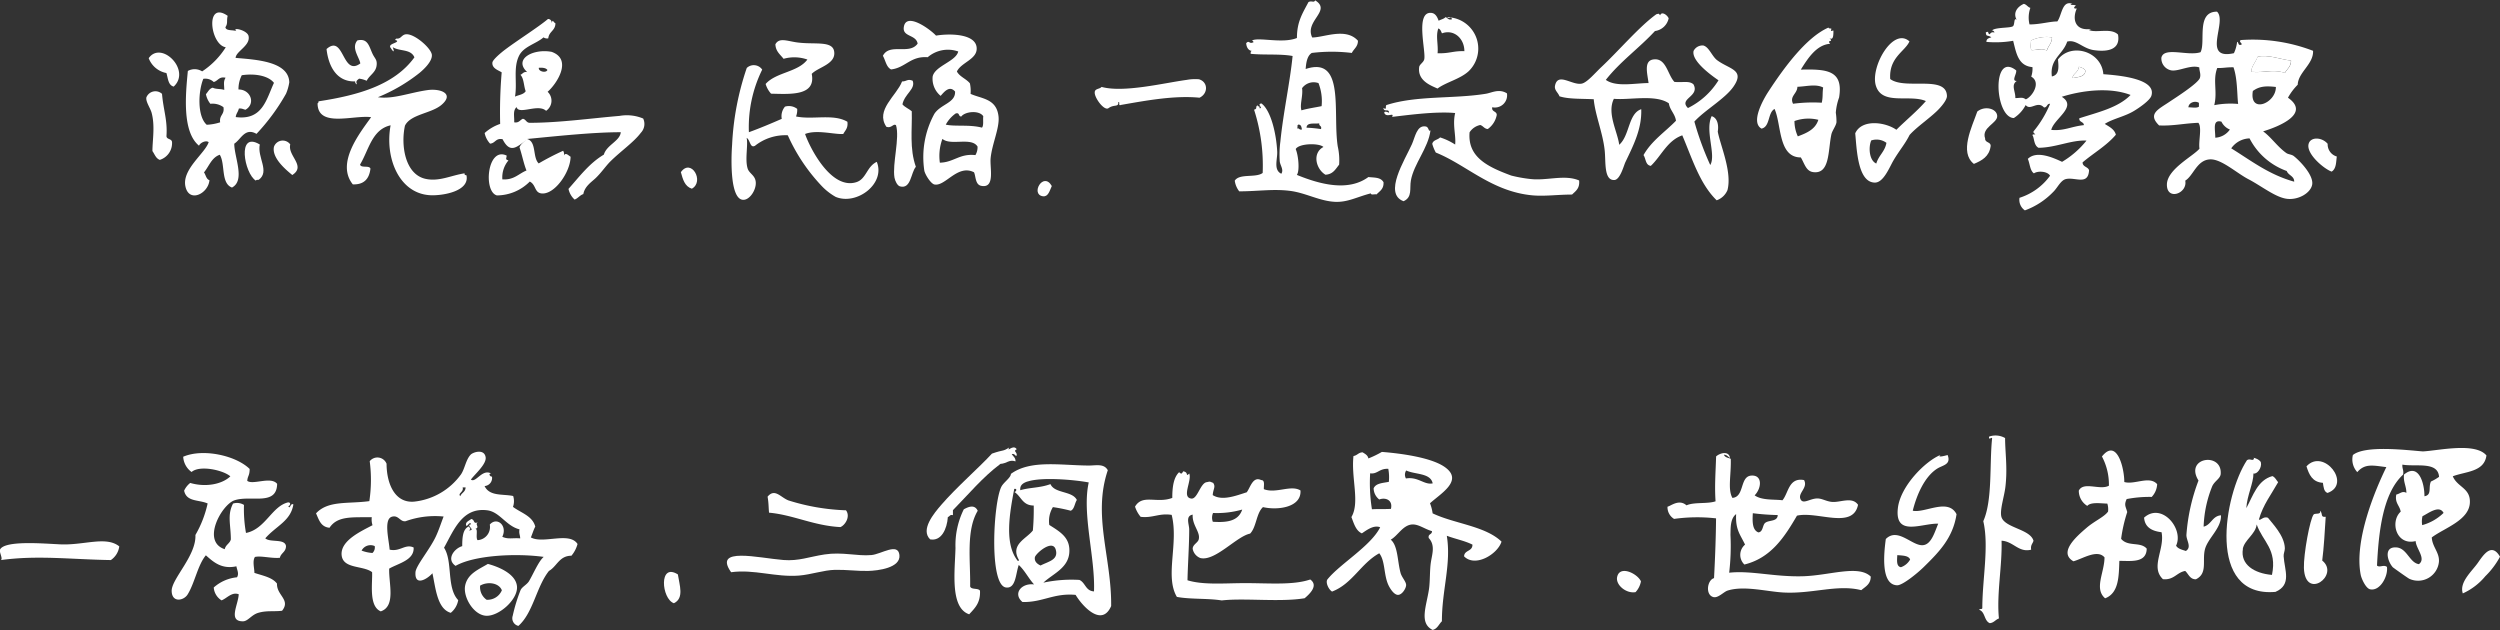 <svg id="Layer_1" data-name="Layer 1" xmlns="http://www.w3.org/2000/svg" viewBox="0 0 409.37 103.17"><rect x="0" y="0" width="409.37" height="103.17" fill="#333333" stroke="none"/><defs><style>.cls-1{fill:#fff;fill-rule:evenodd;}</style></defs><title>maowu_quote</title><path class="cls-1" d="M336,6.12c0,1-.63,1.37-.84,2.16-.89-.42-1.35-.1-2.5-.07-.27-.31-.09-1-.11-1.57A5.85,5.85,0,0,1,336,6.12Z"/><path class="cls-1" d="M375.14,9.93c0,1-.65,1.35-1,2-2.13-.64-3,0-5.47-.16-.13-.78.72-1.62,1-2.47C371.31,8.88,373.28,9.69,375.14,9.93Z"/><path class="cls-1" d="M340.41,10.93c.45.13.89.27,1.08.66-.11,1-1.16,1-2.07,1.19C339.24,12.21,340.39,11.81,340.41,10.93Z"/><path class="cls-1" d="M132.92,12.1c.71,3.61-3.42,3.32-6.66,3.24a4.07,4.07,0,0,1-.89-1.59c1.71-1.94,5.29-1.91,6.84-4a6.48,6.48,0,0,0-3.9-.12c-.54-.7-1.3-1.21-1.34-2.38C127.65,6,129.12,6.85,131,7c2.61.27,5.33-.3,5.59,1.42C136.93,10.52,133.93,11,132.92,12.1Z"/><path class="cls-1" d="M58.52,6.62c1.67-.4,1.89.88,2.44,2.1.39.87.8,1,.72,1.9-.1,1.25-1.13,1.62-1.64,2.61a4.08,4.08,0,0,0-1.24-.35c-.34.28-.59.4-.34.93a.43.43,0,0,1-.3-.48c-3,.1-4.37-2.43-4.69-5.3C56.37,5.48,56,12.61,59,10.39,58.87,9.42,57.46,7.85,58.52,6.62Z"/><path class="cls-1" d="M325.06,22.67c-.05.76,1,.52.9,1.28-.23,1.69-1.43,2.34-2.74,2.89-2.43-1.91-.31-6.06.56-8.58,1.23-1,3.19-.49,3.26.72S324.41,20.86,325.06,22.67Z"/><path class="cls-1" d="M28.44,14.18c-.92-.24-.92-1.36-1.19-2.22a3.87,3.87,0,0,1-2.9-2.43C26.39,6.57,31.37,11.5,28.44,14.18Z"/><path class="cls-1" d="M381.8,28.1c-1.2-.41-4.15-2.86-3.78-4.49.28-1.25,2.19-1.18,3.13-.06a2.07,2.07,0,0,0,1.5,2.08C382.52,26.42,382.6,27.63,381.8,28.1Z"/><path class="cls-1" d="M234.24,21.35c-.36,2.89-2.71,5.44-3.21,8.19-.24,1.34.28,2.74-1.2,3.41-3.35-1.23.21-6.74,1.37-9.34.53-1.18.8-3.17,2.27-2.9C234,20.79,233.88,21.65,234.24,21.35Z"/><path class="cls-1" d="M26.53,15.37c.23,2.69.91,4.3.73,6.9,0,.6.86.4.91,1a2.87,2.87,0,0,1-2,2.91c-.66-.24-.84-.93-1.21-1.44,0-1.78.45-4.09-.13-6.26-.21-.78-1-1.84-.86-2.53A1.59,1.59,0,0,1,26.53,15.37Z"/><path class="cls-1" d="M47.86,28.66c-.87-.73-3.4-2.74-3-4.62a1.52,1.52,0,0,1,2.67-.39C47.06,25.52,50.18,27.17,47.86,28.66Z"/><path class="cls-1" d="M42.54,23.66c-.45,2.1,1.69,4.41-.17,5.78-.22,0-.44,0-.47.14C40,28.44,38.73,21.35,42.54,23.66Z"/><path class="cls-1" d="M113.29,30.9c-1.17-.37-1.48-1.54-1.8-2.71C113.17,25.83,115.41,29.72,113.29,30.9Z"/><path class="cls-1" d="M172.23,30.46c-.36.78-.58,1.8-1.46,1.68C168.68,31.84,170.84,28,172.23,30.46Z"/><path class="cls-1" d="M339.16.58c-.33.39.4.1.77.34-.26.14-.56.56.14.47-.82,1.84-.17,3.7,2.25,3.35,0,.15-.2.11-.32.15,1.21.59,3.64-.4,4.82.77.43,2.38-1.52,2.91-4,2.54C341,7.92,340,6.42,338.5,6.81c-.72,2.18-2.88,2.8-2.51,5.71,1.21-.26,1.13-1.44,1-2.78,2.14-2.8,7.14-1.37,7.43,2.41,2.8.2,8.71.78,7.87,3.52-.23.76-1.93,1.93-2.73,2.42-1.58,1-3.54,1.32-4.91,2.2.74.47,1.57.85,1.82,1.77-1.53,1.81-3.66,3-5.45,4.53,0,.75.87.7,1.06,1.28-.14,2.55-2.26,1.09-3.79,1.45-.88.21-1.37,1.44-2.1,2.13a12.29,12.29,0,0,1-4.62,3,2.09,2.09,0,0,1-.88-2.06,9.84,9.84,0,0,0,5-3.61c-.36-.71-1.95-.87-2.64-.39-.67-.48-.65-1.61-1-2.37,1.42-1.42,4.11-.22,5.61.48a14.65,14.65,0,0,0,4-3.48c-2.5-.12-5,1.15-7.85,1.18-.8-.39-.69-1.65-1-2.06,0-.18.29-.12.47-.14-.1-.16-.35-.17-.3-.48A17.55,17.55,0,0,0,335.7,17c-.56-.06-.44.61-1,.6-1.09-1.18-2.2.6-3-.4a5.58,5.58,0,0,1-1.94,2.13c-3.16-.09-3.65-11,.39-7.8.11.57-.84,1.79.1,1.72-1,.68-.21,1.66-.24,2.81.82,0,1.15-.2,1.71.21,1.07-.44,2.56-2.78.89-3.72a3.94,3.94,0,0,0,.2-1.56c-2.36-.2-2.66-2.35-3.16-4.31a16.93,16.93,0,0,1-4.38.18c0-.57.44-.61.81-.76-.71-.46-.83,0-.91-.81.73-.2.12,0,.61.33.19-.17.3-.44.79-.29.05-.19-.43-.55-.46-.17.09-.74,2.93-.52,3.46-.84.4-.16.13-1.56.66-1.07-.65-1.18.12-2.16,1.17-2.62.47.12.63.52,1.07.66A4.7,4.7,0,0,0,332.33,4c1.73,0,3.27-.48,4.55-.49.74-.94.75-3.48,2.43-2.9C339.28.76,339.15.67,339.16.58Zm-6.59,6.06c0,.53-.16,1.26.11,1.57,1.15,0,1.6-.35,2.5.07.22-.79.82-1.17.84-2.16A5.85,5.85,0,0,0,332.57,6.64Zm6.85,6.14c.91-.17,2-.18,2.07-1.19-.18-.39-.63-.52-1.08-.66C340.39,11.81,339.24,12.21,339.42,12.78Zm-1.81,3.07c2.62,1.64-1.28,3.56-1.72,5.42,2.12.2,3.28-.57,5.34-.78,0-.58-.81-.45-.75-1.12,3.08-1,6.37-1.73,8.4-3.82C345.38,14.2,340.76,14.85,337.61,15.85Z"/><path class="cls-1" d="M360.33,8.55c.89-1.63-.77-6.65,2.7-6.64,1.75,1.62-2.62,8,2.77,6.8a5.9,5.9,0,0,0,.52-1.86c.3.07.11.61.61.49s-.48-.51,0-.78a27.48,27.48,0,0,1,11.83,1.76c.1,2.19-2.45,3.52-2.51,5.55A9.41,9.41,0,0,0,374.65,16c3.76,2.63-1.55,4.74-4.07,5.51,1.31.93,2.32,2.5,3.8,3.55.35.24.89.22,1.24.51,1,.79,3.22,3.1,3,4.62-.2,1.34-2.12,2.54-4,2.38s-4.15-2-6.32-3.16c-2-1-4.58-3.45-6.47-3.31-2.12.15-2.66,2.66-4,3.48.42,2.13-3.12,3.37-3,.54.12-2.48,4.39-4.6,5.33-5.78-.19-1.22.45-3.52-.19-4.23-2.43.1-4.12.53-6.42.43-1.94-1.89-.12-2.64,1.68-3.86.75-.51,4.7-3,5-3.92.19-.65-.09-1.08-.1-1.72-1.4-.48-3.32.66-4.55.49a2,2,0,0,1-1.66-2.08C354.34,7.59,358.26,9.24,360.33,8.55Zm9.36.75c-.29.85-1.14,1.69-1,2.47,2.44.17,3.34-.47,5.47.16.35-.65,1-1,1-2C373.28,9.69,371.31,8.88,369.69,9.3Zm-6.62,1.84c-.77,2,.07,3.84-.49,6.08a14.09,14.09,0,0,1,3.91-.2c-.19-1.61-.1-4.13-.76-6C364.45,11,364.15,11.17,363.07,11.13Zm5.83,3.77c-.62,3.81,3.82,2,3.77-.67C371.1,14.06,370,14.09,368.9,14.9Zm-10.55,2.66c.57,0,1.38.17,1.72-.11,0-.21,0-.41,0-.62C359.45,16.44,358.39,16.79,358.35,17.56Zm5.4,2.35c-1.49-.39-1,1.22-1,2.63a3.12,3.12,0,0,0,2.39-1.34A2.6,2.6,0,0,1,363.75,19.91ZM374.45,28a11,11,0,0,1-6.09-5.34,3.8,3.8,0,0,0-3,1.63c3.24,2,6.16,4.31,10.31,5.46C375.68,28.8,374.72,28.74,374.45,28Z"/><path class="cls-1" d="M64,7.88c-.54-.63.79-.78,1-1.07s-.58-.12-.14-.47c.08-.06.32.06.63-.14s.53-.6,1.11-.59c1.41,0,4.06,2.35,4.12,3.4s-1.29,2.32-2,2.91a27.81,27.81,0,0,1-6.84,4c2.51.36,5.25-.77,8.16-1.17,2.07-.28,4.41.57,2.27,2.41-1.66,1.43-5.08,1.53-6,3.42-.7,3.19,0,7.93,3.34,8.7,2.24.51,4.22-.57,6.43-.9-.06.26.11.3.3.32.57,2.64-3.93,3.36-5.88,3.27-5.18-.24-7.52-6.17-6.54-11.45-3.06.68-3.57,4.05-5,6.42.13.64,1.52.08,1.7.68-.2,1.66-1.05,2.64-2.89,2.57-2.8-3.49,1.16-8.42,3-11C57.89,18.79,52,21,52,16.9c.15,0,.13-.19.17-.31,6.56-1,12.43-2.7,15.69-7.2-.6-1.42-2.44-.94-3.55-1.67C64.65,8.66,64.4,8.54,64,7.88Z"/><path class="cls-1" d="M156.69,11.71c.47.87,1.53,1.19,2.13,1.94a5.88,5.88,0,0,1,.11,1.72c1.79.82,4.28.75,4.58,3.73.19,1.86-1.09,4.52-1.3,6.84-.14,1.58.78,4.95-1.54,4.49-1-.2-.87-1.6-1.18-2.22-2.69-1.37-4.69,2.35-6.47,2-.57-.11-1.48-1.51-1.66-2.24A14.8,14.8,0,0,1,153,18.64c1.06-1.61,3.48-1.78,3.39-3.65-.92-1.06-1.8.07-2.36.71a3.63,3.63,0,0,1-1.31-3.17c.37-1.74,3.82-2.47,4.19-4.1a5.08,5.08,0,0,0-5,.94c-2.84-.22-3.63,1.73-6,2-.8-.41-.9-1.48-1.34-2.23,1.1-2.16,4.35-.09,5.69-2C150,5.62,147.74,6.08,148,4.42c.38-2.51,4.33.38,5.27,1.41,2.49-.4,6.6-.25,6.66,2.07C160,9.73,157.38,10.22,156.69,11.71Zm.72,7.37c-.53,0-.22-.7-.92-.5a5.38,5.38,0,0,0-1.62,1.83c1.55.34,3.85-.05,5.93.49.31-.37.13-1.25.21-1.87C160.33,18,158,18.26,157.41,19.08Zm-3.51,7.56c2.28-.05,3.22-1.53,5.82-1.24a2.5,2.5,0,0,0,.35-1.4c-1-1.61-4.4-.08-5.75-1.26A8,8,0,0,0,153.9,26.64Z"/><path class="cls-1" d="M273.24,3A2.65,2.65,0,0,1,271,5.08c-2.58,2.79-5.7,5-8.05,8,1.69,1.22,4.75.53,7,.52-.22-1.66-.83-3.73.9-3.88,2-.18,2.21,2.49,3.33,3.69,1.39.14,2.42-.23,3.12.4,1.1,2-2.5,2.32-.9,3.88a12.28,12.28,0,0,0,5-4.54c-1-.69-4.46-3.12-4.08-4.81a1.63,1.63,0,0,1,1.59-.89c.95.24,1.41,1.76,2.27,2.41,2,1.49,4.59,1.54,2.69,4.3-1.36,2-4.73,3.88-6.42,5.75a48.63,48.63,0,0,0,2.6,7.11c1-1.64-.91-5.65.23-8,1,.3,1.17,1.56,1,2.53.42,2.27,2.37,6.59,1.59,9.58a3,3,0,0,1-1.77,1.67c-2.77-2.7-4-6.82-5.63-10.64-2.47.87-3.42,3.36-5.15,5-.9-.12-.79-1.18-1.2-1.76,1.32-2.35,3.52-3.78,5.32-5.63-.17-1.16-1-1.73-1.17-2.85-2.19-1.51-6.42-.5-9-.74-1.18,2.36.62,5.43.87,7.53,1.75-1.54,1.46-5.1,3.61-5.83.11,3.23-1.27,5.89-2.6,8.68-.25.52-.85,2.88-1.81,2.92-1.74.07-1.37-3-1.58-4.89-.31-2.87-1.56-5.78-1.79-8.34-1.94-.1-4.12,0-5.61-.48-.24-.64-.87-1-.73-1.74.46-2.26,2.81,0,4.39-.34.88-.19,2.17-1.74,3.21-2.72,2.77-2.59,6.25-6.68,9-8.64.51-.12.33-.12.62.17C272.08,1.81,273,2.43,273.24,3Z"/><path class="cls-1" d="M237.75,3.16c-.1-.58-.47.05-.77-.34a5.14,5.14,0,0,1,3.49,8.86c-1.42,1.29-3.69,1.78-5.08,2.82-1-.46-3.32-1.25-3-3.53.06-.43.68-.72.82-1.23.34-1.27-1.53-7.87,1.16-7.63.72.07,1,.74,1.21,1.29.35-.22.85-.28,1.11-.59C237.07,2.89,237.09,3.33,237.75,3.16ZM235.4,8.72c2,.06,2.52-.4,4.39-.34,0-2.09-1.73-3.64-3.67-2.92-.15-.32-.25-.68-.6-.8C235.07,5.94,235.54,7.26,235.4,8.72Z"/><path class="cls-1" d="M312.67,6.78c-.71,1.64-3.39,2.62-3.15,6.16,2.43,1.83,9.2-.72,9.29,2.78,0,.73-1.08,1.92-1.63,2.45-1.37,1.32-3.3,2.61-4.49,3.93-.74,1.49-1.61,2.44-2.62,4.14-.67,1.13-1.64,3.69-3.08,3.66-2.82-.05-2.95-5.54-3.2-8.07,1.05-2.35,4.87-1.88,6.74-.58,1.59-1.59,3.35-3,4.83-4.7-2.68-1.16-7.24.8-8.21-2.59C306.28,10.91,310,4.36,312.67,6.78ZM306.41,23c-.49,1.15-.32,3.29.83,3.78.37-1.32,1.41-1.94,1.66-3.39A2.71,2.71,0,0,0,306.41,23Z"/><path class="cls-1" d="M206.22,17.71c.77.09-.53-.68.34-.77,1.56,1.15,2.44,5,2.58,7.89.06,1.21-.65,3,.67,3.62.44-.64-.17-1.34-.25-2a16.32,16.32,0,0,1,.1-3.28c.46-4.66,1.58-9.72,2-14-2-.38-4.65-.13-6.87-.36,0-.31,0-.49.33-.46-.56,0-1-.43-1.06-1.28.49-.54.48.16,1.1-.12.22,0,0-.27-.15-.32,1.12-.59,5,.56,7.36-.41,0-2.66.9-4,1.89-5.88.53-.28.87.17,1.1-.28,2.74,1.71-1.79,3.36-.49,6.08,1.93,0,5.51-1.68,7.49.53,0,1-.68,1.32-1,2a27,27,0,0,0-6.56,0c-.73.46-.92,1.5-1,2.63,6.5-2.17,4.4,7.15,5.25,12.66a10.23,10.23,0,0,1,.23,3c-.58.73-1,1.58-2.24,1.65-1.57-.93-2.2-3.56-.33-4.54-.67-.67-4-.62-4.54.34.46,1.1.67,3.57.19,4.23,3.77,1.54,8.4,2.78,11.71.35.94.11,2,0,2.48.85.06,1.14-.65,1.46-1.15,2-.27-.1-.92.16-.93-.18-2.26.58-3.75,1.47-5.82,1.39-2.49-.1-4.77-1.43-7.29-1.78-2.81-.38-5.33.06-8.44.06a3.64,3.64,0,0,1-.73-1.74c.76-1.23,3.45-.42,4.57-1.27a29.8,29.8,0,0,0-1.41-10.36c.67-.18.08-.48.65-.76C205.71,17.57,206.42,17.21,206.22,17.71Zm7-3.23c.15,1.32-.41,2.65-.11,3.59,1-.3,2.2-.46,3.3-.69a8.08,8.08,0,0,0-.51-3.77A2.34,2.34,0,0,0,213.19,14.47Zm.75,6.43a20.27,20.27,0,0,1,2.34.23c.18-.58-.37-.46-.28-.94C215.2,20.31,214,20,213.94,20.9Zm-1.56.11c.38-.05.33.3.78.18-.08-.38-.11-.81-.6-.8C212.26,20.7,212.65,20.7,212.37,21Z"/><path class="cls-1" d="M38.71,5.1c-.85-.74,1.85-.17,2,.84C41,7.5,38.63,8.39,38.58,9.48c3.33.29,8.69.56,8.79,4a7.86,7.86,0,0,1-.53,1.86A33.49,33.49,0,0,1,42,21.92c-1.9-1.09-2.54.91-3.64,1.61,0,2.24,1.84,6-.37,7.18-1.86-.68-1.07-3.85-2-5.37-1.34.45-1.76,1.89-2.59,2.89.31.41.35,1.09.9,1.28-.21,2.22-3.36,3.78-3.94,1s3.22-5.4,3.81-7.23c-.46-.37-1.41.11-1.58.58-2.81-2.3-2.19-8.49-1.83-12.24a2.28,2.28,0,0,1,2.34.07,13.07,13.07,0,0,0,3.87-3.95c-2.57-.4-3.42-7.74.31-5.15-.21.83.07,1.23-.37,1.86C37,5.11,38.12,4.85,38.71,5.1Zm.88,7.22a5,5,0,0,0-.54,2.33c2,0,2.86,2.33,1.15,3.32-.36-.06-.58-.26-1.09-.19-.11.53-.45.81-.51,1.39,4.39.58,5-2.89,6.26-5.6C43.93,12.37,41.67,12,39.59,12.32ZM35,13.43a2,2,0,0,0-1.71-.52c-.85,2.11-1,6.14.56,7.52a8.3,8.3,0,0,0,2.2-.4c-.18-1.21.75-1.24.54-2.48A3,3,0,0,0,34.45,17a3.62,3.62,0,0,1-.73-1.58c.35-.38.55-.93,1.13-1.06.46.27,1.34.16,1.87.37,0-.87-.18-1.37.22-2C35.86,12.49,35.71,13.24,35,13.43Z"/><path class="cls-1" d="M124.81,11.4a21.24,21.24,0,0,0-2.18,10.25c1.84-.67,3.62-1.42,5.38-2.19a2.41,2.41,0,0,1,.53-2,2.22,2.22,0,0,1,2,.37,2.91,2.91,0,0,1-.19,1.24c2.69.58,6.14-.49,8.41.87.14,1.07-.38,1.43-.68,2-1.46.1-4.35-.75-6.25,0,.74,2.16,4.22,9.16,8.36,7.9,1.68-.51,1.7-2.54,3.38-3.34,1.47,3.58-3.29,7.17-6.73,5.74a9.83,9.83,0,0,1-2.14-1.63A29.57,29.57,0,0,1,129,22.15a8,8,0,0,0-5.37,1.72c-.83.46-.78-1-1.37-1.29.27,1.14-.3,3.49.16,5,.28.9,1.33,1.12,1.34,2.39s-1.07,2.83-2.11,2.75c-2.09-.16-1.95-6.48-1.77-9a45.37,45.37,0,0,1,2.4-12.59A1.67,1.67,0,0,1,124.81,11.4Z"/><path class="cls-1" d="M196.42,16c-4.08-.4-8.67.45-12.85,1.18-.56.23-.08-.53-.45-.48.07.91-.67.34-1.59,1-.7.54-2.33-1.69-2.27-2.57,0-.65.82-.52,1.12-.9,3.61,1,10.23-.65,13.95-1.15a7.49,7.49,0,0,1,2-.1C197.85,13.43,197.85,15.32,196.42,16Z"/><path class="cls-1" d="M226.67,18.47c0-.37.69-.07.78,0,0-.79-.84,0-.92-.81.62.44.28-.21.48-.45,4.88-1.6,11.13-1,16.31-1.86.93-.15,2.15-.88,3.44-.06a2,2,0,0,1-2.41,2.27c-.14.79.75.61.74,1.27a3.66,3.66,0,0,1-1.47,2.3c-.59-.05-.74-.51-1.23-.66a2.73,2.73,0,0,0-1.75,1.2c-.34,4.09,3,5.66,6.83,7.08a23,23,0,0,0,3.11.56c2.74.32,5.59-.78,8,.24.13,1.32-.58,1.74-1.16,2.31-2.43,0-4.5.32-6.57.12-6.63-.65-10.75-5-15.74-7a6.79,6.79,0,0,1-.58-1.42c.14-.66.91-.64,1.28-1.06a10.1,10.1,0,0,1,2.47,1.17c.16-1.47-.46-3.25,0-5.16-3.23-.31-8.09.38-10.33.63C228.4,18.29,227,19.39,226.67,18.47Z"/><path class="cls-1" d="M149.45,13.22c.51,1.37-1.3,2.11-1.68,3.86.39.49,1.06.72,1.53,1.14.08,3-.39,6.12.67,9.09-.84,1-.78,3.7-2.6,3.21-.43-.12-.8-.87-.9-1.43-.38-2.23.89-6.48.25-8.59-.44-.34-.71.56-1.57.27-1.88-2.73,1.68-5.11,2.56-7.43C148.48,13.34,148.59,12.86,149.45,13.22Z"/><path class="cls-1" d="M90.33,3.81c.21-.77.22-.19.62,0,0,1.22-1.07,1.34-1.17,2.47A1,1,0,0,1,89,6.12c-1.23,1.07-3.24,1.47-4,3-1,2-.27,4.46-.67,6.7.6-.28,1.41-.33,1.75-.89-.33-.85-.27-2.07-.86-2.68.38-.14.48-.56,1.11-.44-2.32-2.16,1-3.89,4-3.32,3.51,1.25.77,5.31-.66,6.54a2,2,0,0,1-.25,3.12c-1.28-1.23-4.48.71-4.83-.61-.65.58-.34,1.54-.39,2.49.79.14.94-.39,1.42-.58.5.09.53.61,1.08.66,4.82,0,10-.73,14.73-1.13a6.93,6.93,0,0,1,3.89.43,2.08,2.08,0,0,1-.38,2.33c-1.14,1.53-3.28,3-5,4.7-.75.75-1.51,1.88-2.42,2.74-.67.63-1.78,1.34-2,2.6-.58.19-.87.69-1.43.9a3.23,3.23,0,0,1-1-1.75c1.78-2,3.42-4.21,5.79-5.61.47-1.61,2.65-2.22,2.77-3.67-4.4,0-10,.59-15.35,1.11,1.6.42.87,3,1.91,4a43,43,0,0,1,4-2.07,1,1,0,0,1,.13.78c.28-.58.75,0,1.09.19,0,2.49-2.68,6.37-4.86,6-1.06-.2-.81-1.42-1.82-1.93A7.63,7.63,0,0,1,81.37,32c-2.27-.6-1.58-8.06,1.6-6.52-.07.6-.24.6.29.79a4.3,4.3,0,0,0-1,3.1c1.9.14,2.66-.93,3.95-1.45-.47-1.17-.72-2.56-1.14-3.78.21-.58.7-.86,1.13-1.22-1.57,1.16-2.67,2.3-3.9-.12-1.13-.24-1.19.67-2.05.72a3.57,3.57,0,0,1-.89-1.74,7.31,7.31,0,0,1,2.54-1.49,78,78,0,0,1,.25-8.44c-.51-.34-1.62-.64-1.52-1.61.05-.48,1.47-1.66,2.1-2.13,2.06-1.55,5.47-3.7,7-5A.59.59,0,0,1,90.33,3.81Zm-.7,7.64c-.24-.33-.77-.39-1.4-.35C88.13,11.73,89.45,12,89.64,11.45Z"/><path class="cls-1" d="M300.22,5c0,.71,0,1.68-.66,1.23.82.79-.53.2.13.94-2.24.15-3.67,2.4-4.81,4.23,4.27-.1,7,.1,6.27,4.56a9.23,9.23,0,0,0-.54,2.49,10,10,0,0,1,.11,1.57c-.09.62-.7,1.36-.84,2-.56,2.69-.22,6.56-3,6.16-1.17-.17-1.41-1.45-2-2.4-3.73,0-3.15-5.41-4.3-7.94-1.14.61-.7,2.91-2.13,3.22-1.83-1,.24-4.71,1.12-6.06,2.52-3.86,6.2-8.91,9.85-10.49,0,.18.28.14.46.17C299.82,5.26,299.64,5.07,300.22,5Zm-5.9,9.2c0,1.14-1.33,1.55-.71,2.79a25,25,0,0,1,4.7-.17c.22-1,.08-1.47.23-2.49C297.33,13.7,295.75,14.17,294.32,14.21Zm-.48,5.61a6,6,0,0,0,.55,2.52c1.45-.55,2.87-1.14,3.36-2.71A6.73,6.73,0,0,0,293.84,19.82Z"/><path class="cls-1" d="M381.13,80.72c-.62-.21-.65-1-.76-1.66-1.74-.11-2.27-1.36-2.69-2.7C380.49,73.31,385.17,79.28,381.13,80.72Z"/><path class="cls-1" d="M409.37,91.16a13,13,0,0,1-2.4,3.19,10.25,10.25,0,0,1-3.69,2.82c-.62-1.83,1.51-3.64,2.46-5S408,88.8,409.37,91.16Z"/><path class="cls-1" d="M138.53,83.56c.75,1-.1,2.4-.91,2.75-4.41-.23-7.7-2-11.69-2.36-.09-.9-.05-1.55-.24-2.62,1.18-1.42,2.1.09,3.41.61A35,35,0,0,0,138.53,83.56Z"/><path class="cls-1" d="M268.7,95.19a3.46,3.46,0,0,1-.88,1.77c-1.54.29-3.36-1.23-3-2.55C265.29,92.53,268.13,93.93,268.7,95.19Z"/><path class="cls-1" d="M119.72,93.7c-3-4.21,4.45-2.33,8.57-2,2.5.2,4.22-.53,6.73-.91,2.92-.45,5.31.31,7.68.1,1.62-.15,4.36-2.1,4.58,0s-3.48,2.56-5.16,2.6-3.54-.22-5.39-.18-3.9.78-5.91.94C127,94.55,123.46,93.18,119.72,93.7Z"/><path class="cls-1" d="M79.89,92.34c1.73.46,4.66,1.64,4.77,3.76s-3,4.84-5.06,4.73-3.84-3.11-3.42-5S78.34,93.26,79.89,92.34Zm-1.27,3.55a2.51,2.51,0,0,0,1.06,2.32,2.55,2.55,0,0,0,2.5-1.55C81.71,95.44,79.87,95.18,78.63,95.89Z"/><path class="cls-1" d="M111,94.06c.27,1.79,1.06,3.89-.65,4.72C108.31,98.07,107.83,92.06,111,94.06Z"/><path class="cls-1" d="M328.33,71.73c0,2.34.42,4.9.05,8-.19,1.6-.94,3.78-.66,4.88.48,1.84,4.73,2,5.26,3.94-.13.48-.51.69-.38,1.46-2.07.52-2.9-1.37-4.85-1.47.13,4.07-.83,8.69-.43,12.73-.56.19-.81.71-1.5.77-.94-.39-.74-1.84-1.72-2.18,0-.24.49,0,.5-.31,0-4.68,1.12-10.11.16-14.21,1.53-3.43,1-9.37,1.44-13.51.06-.43-.65.41-.48-.34A3.14,3.14,0,0,1,328.33,71.73Z"/><path class="cls-1" d="M369,77.53c0,1.6-1.05,3.6-1.17,5.68,1.12-2.07,1.83-4.58,4.27-5.25.47.19.64.67.94,1-1.12,2-2.46,3.68-3.15,6.1.22.28.71-.58,1.48-.28.67.89,2.71,2.89,2.77,5,0,.45-.23.88-.2,1.3.14,2.27,1.38,4.67-1.34,5.84-11.37,1-8.41-15.89-4.66-21.57.5-.35,1,.27,1.16-.29-.51-.28,1,.11,1.12.69C370.4,76.6,369.58,77.71,369,77.53Zm-1.73,12.36c-.44,2.55,1.86,4,4.76,4.25.88-4.24-1.51-5.43-2.5-8.26C369.35,87.48,367.51,88.41,367.25,89.89Z"/><path class="cls-1" d="M287.32,81.11c1.18.87,3.34.63,4.55.81,1-1.15,1-3.78,3.54-3.31.68,1.25-1,2.08-.6,3.08s1.54-.07,2.78-.07c.78,0,1.5.5,2.43.57,1.38.1,3.28-.91,4.23.47-.84,4.09-6.66,1-10,1.78-2.06,3.54-4.27,6.93-8.61,8a2.19,2.19,0,0,1,.11-3.26c-.8-1.69-1.59-2.42-1.46-5-1,.76-.89,2.34-.93,3.4a37.56,37.56,0,0,1-.21,6.2c3.6-.39,7.38.71,12.07.58,4.36-.12,9.09-1.92,11.11.05,0,1.26-.88,1.65-1.55,2.23-3.9-1-8,.64-12.76.38-2.73-.15-6.44-1.17-9.14-.31-.62.2-1.56,1.27-2.32,1.06-1.36-.36-1-2.81.11-3.1.19-3.53.31-7.06.33-9.79a27.29,27.29,0,0,0-6.87.09,2.23,2.23,0,0,1-1.08-2c.54-.11,1.89-1.31,3.11-.22,1.26-.57,3.4-.2,4.76-.66-.17-2.46,0-4.53.09-7.35.58-.54,2.07-1,2.28.24-.34-.16-.47-.51-1-.52.17.53,1,.54,1.12.69.08,2.64-.53,5,.27,6.38,2-.16,1.18-3.5,3.07-3.65S288.48,79.93,287.32,81.11Zm.61,6.07c.72-.08.68-1,1-1.44.53-.68,2.13-.2,2.17-1.4a39.62,39.62,0,0,1-4.08-.3C286.94,85.47,286.94,86.79,287.93,87.18Z"/><path class="cls-1" d="M198.65,79.07c.46.65,0,1-.07,2,1.55,1,3.83.09,5.57-.46.59-.78,1-2.66,2.36-2,.66,0,.42.87.44,1.49,2,.78,4.42-.76,6,.21.19,2.74-3.64,3.3-6.14,2.73-1.11,1-1.06,3.27-2.11,4.34-2.2.43-5.73,4.58-8.14,4a2,2,0,0,1-1.26-1.51c0-.73.9-1,1-1.6.26-1.18-1.11-2.28-1-4-1.24.22-.57,1.58-.57,2.43,0,2.58-.24,6-.28,8.32,2.48.76,5.7.5,8.81.47,4.13-.05,8.33.41,11.29-.6,1.4,1-.13,2.4-.92,3.07-4,.67-9.89-.07-13.58.36-2.26-.37-5.13-.16-7.34-.58-2-3.37.32-8.77-.85-13.43-2.08-.32-3.07.55-5.08.32a4.92,4.92,0,0,1-.92-1.67c1.23-2.11,3.57-.46,6.1-1.43,0-1.85.23-3.36,1.12-4.21.37.36.44.27.66-.14,1,.14.29,1,1,.36.47,1.17-1.32,3.92.35,4.1,1,.11,1.48-2.6,2.54-2.69C198.2,78.83,198,78.82,198.65,79.07Zm0,4.9a1.87,1.87,0,0,0-.05,1.47c1.93.11,4.13.08,4.81-2A15,15,0,0,1,198.65,84Z"/><path class="cls-1" d="M80.55,78a1.32,1.32,0,0,1-1.2,1.59c.81,1.72,3,1.27,4.68,1.63A2.79,2.79,0,0,1,84,83c1.32,1,3.18,1.46,3.65,3.23-.29.54-.47,1.19-.72,1.77,2,1.13,6.31-1,7.64,1.08a5,5,0,0,1-1,1.92c-2,0-2.37,1.75-3.68,2.49-2.06,2.59-2.57,6.84-5,9a1.28,1.28,0,0,1-.93-1.67,26.91,26.91,0,0,1,1.29-4.21c.26-.53,1-.86,1.36-1.42.76-1.28,1.57-3.27,2.42-4-4.52-.62-11.33-.29-14.43,1.47-1.59-1.09-.2-2.86,1.09-3.23,0-1.45.1-2.82,1.09-3.23.22.39.39.38,0,.65,1.27,0-.64-.88.36-1-.22-.65-.71.67-.82.13s.5-.7.85-1c.67.16.23.89,1.13.53-.68.34.41.82-.53,1.13.6-.23.06,1.37.43,1.81a2.16,2.16,0,0,0,2-2.55c1.15-1.33,2.95.14,2.05,2,1,.45,1.69.15,2.93.26,0-.54-.25-.82-.11-1.48-2.18-.53-3.24-2.87-5.29-3.12-4.08-.51-5.43,3.18-7.07,6.13,1.46,2.21.37,6.54,2.32,8.58a3.41,3.41,0,0,1-1.22,2.08c-2.24-.64-2.48-4.11-3-6.48-.81.93-2.89,2.2-2.78-.09C68,92.74,70.38,90,71.39,87.8c.47-1,.9-2.34,1.25-3.22a14.2,14.2,0,0,0-6.23.77c-.9.14-1.16-1.08-2.26-.73-1.36.43-.45,3.84-.35,5.38,1.71.4,2.55-1,3.93-.35.13,2.09-2.51,2.59-4,3.46-.1,2.39,1.13,6.15-1.38,7-2-.84-1.33-4.59-1.42-6.42-1.52-1.16-4.91-.46-5-2.95C55.88,88.46,59.11,87,61,86a3,3,0,0,1-.12-1.31c-3.11.05-5.61-.27-6.92,1.73-1.44-.13-1.74-1.33-2.21-2.36,2-2.15,5.22-1.52,8.73-2a23.55,23.55,0,0,0,.06-6.54,1.61,1.61,0,0,1,2.76.42c0,3.09,1.26,6.49,4.53,6.2a10.88,10.88,0,0,0,7.67-4.48c.62-.93.78-2.39,1.58-3.22.38-.39,2.2-1,2.44.41.2,1.14-1.82,2.84-2.41,3.68.79.63,1.84-1.81,3.3-1C79.8,77.58,80.46,78.22,80.55,78Zm-5.18,3.25c.21-.57.85-.67.87-1.44l-.49,0C76,80.56,74.9,80.78,75.37,81.24ZM59.21,90.16a6.12,6.12,0,0,0,1.78.39,1.24,1.24,0,0,0,.37-1.13A1.65,1.65,0,0,0,59.21,90.16Z"/><path class="cls-1" d="M234.16,82.41a7.1,7.1,0,0,1,.43,1.65c3.58,1.71,8.62,2.06,11.28,4.63-.64,2.07-4.32,4.27-6.13,2.41.05-1.07,1.39-.76,1.37-1.92-1.25-.63-2.83-.93-4.2-1.45.76,4.64-.81,8.87-.8,14-.5.48-.74,1.24-1.52,1.42-2.26-1.12-1-3.91-.59-6.72.19-1.38.1-3.06.31-4.4s.73-2.76-.36-3.93c-.15-.72.57-.52.53-1.13-1.13-.3-2.19-1.15-3.23-1.09-1.53.09-2.35,1.84-3.52,2.49,1.19,1,1.08,3.5,1.61,5.45.2.73.93,1.44.91,2s-.69,1.62-1.36,1.59-1.33-1.12-1.58-1.69c-.74-1.68-.49-3.92-1.46-5.12-3,1.64-4.4,5-7.73,6.27-.58-.35-1.11-1.53-.75-2,2-2.5,7.11-5.46,8.63-8.53-1.08-.43-2.26.51-3,1-1-.45-1.3-1.63-1.71-2.67,1.42-2.39-.07-6.4.34-10,.61-.08.82-.59,1.49-.6.41.25.85.47.95,1A16.86,16.86,0,0,0,226.28,74c3.13.25,8.4.93,10.53,2.65C239.52,78.79,235.85,80.86,234.16,82.41Zm-9.8-4.91a27.5,27.5,0,0,0,.29,5.89c1.41-.07,1.73,0,3.11-.06.35-1.41-.84-1.94-1.91-1.54a2.36,2.36,0,0,1-.92-1.83c.37-.85,1.51-.86,2.49-1.06a7.47,7.47,0,0,0-.09-2.13C225.87,76.68,225.52,77.7,224.36,77.5Zm5.85.85c2-.34,3,1.1,4.39.8-.35-1.73-2.88-1.42-4.34-2.11A1.28,1.28,0,0,0,230.22,78.35Z"/><path class="cls-1" d="M407.15,74.58c-.36,2.71-3.36,2.6-5.51,3.41.74,1.77,2.83,1.91,2.8,4.18,0,3-4.15,4.26-6.24,5.83.07,1.55,1.29,2.47,1.17,4a3.43,3.43,0,0,1-4.84,2.78c-.22-.09-2.68-1.85-2.71-1.89-.9-1-1.55-3.41.6-3.25,1.73.13,2.14,2.52,3.67,2.74,1.23-.91-.48-2.54-.53-3.78-3.18.79-4.24-3.17-2.45-4.82-.16-1-1-1.42-.72-2.8.61-.12,1-.66,1.65-.27,0-1.14-.52-1.73-.39-3C396,75.76,397,79,397,81.26c1.26-.21.6-1.43,1.06-2.41a7.89,7.89,0,0,0,1.33-.77c-.18-2.59-3.82-1.6-6-2-.07.65.26.92.11,1.64-3.34,3.09-4,9.42-4.27,14.89.45.39,1.08-.21,1.63.22.21,1.54-1.14,4-2.74,3.67-.73-.14-1.44-1.78-1.55-2.34-1.15-5.77,2.51-14.24,4.19-17.67-2.22-.28-3.52-.62-4.76.82a3.06,3.06,0,0,1-.72-2.8c2-1.63,8.74-.81,11.46-.59C399.27,73.79,405.32,72.38,407.15,74.58Zm-10.47,9.94a3.64,3.64,0,0,0-.05,1.47,8.08,8.08,0,0,0,3.5-2C399.42,82.62,397.61,84.08,396.69,84.52Z"/><path class="cls-1" d="M360.84,86.24c1.25-.3,1.42-1.75,2.84-1.86.09,2.14-2.2,3.77-2.64,5.63s.48,3.9-1.47,4.85c-1,0-1.2-.88-1.75-1.37-1.4.25-1.84,1.53-3.64,1.35-2.12-2,.34-4.89-.23-7.69-1.6-.19-2.74-.82-2.86-2.39,2.89-2.58,6.55,1.85,5.24,4.59.29.52,1,.67,1.6.87,1-.63.09-1.69.09-2.61A31.15,31.15,0,0,1,360,78.69c-2.34-3.79,3.79-4.69,3.64-1.18,0,.84-.94,1.18-1.38,2.08A19.27,19.27,0,0,0,360.84,86.24Z"/><path class="cls-1" d="M318.92,74.51c.61,1.59-.79,1.64-1.71,2.23-2.13,1.35-3.4,4.46-4,6.89,2,.43,5.79-2.13,7.17.57-.58,3.87-2.87,6.2-5.36,8.64-1.08,1.06-3.47,3-4.35,3-2.64-.06-2.24-4.89-1.87-7.58,2-2,4.4,1.29,6.17,1,1.3-.19,1.83-2.11,2.41-3.51-2.66-.09-7.13,2.23-6.61-2.51.4-3.66,4.55-7.77,7-8.75C317.1,75,318.47,74.63,318.92,74.51Zm-7.65,18.37a2.78,2.78,0,0,0,1.51-1.26c-.26-.66-1.23-.64-2.1-.72C310.63,91.79,310.51,92.74,311.27,92.88Z"/><path class="cls-1" d="M166.49,73.56c-.56.32-.13.33,0,.82-.06.78-.27-.29-.82,0,.24.36.64.56.62,1.17-1.06-.36-1.4.35-2.47.41-2.92,2.18-5.24,5-7.78,7.58l0,.82c-.52-.16-.51.24-.83.3-.14,2-1.08,4-2.9,3.66-1.63-1.57.62-4.26,1.83-5.66,2.5-2.9,6.23-6.13,8.29-8.38,2-.7,1.7-.29,2.82-1C164.76,74.23,165.9,72.64,166.49,73.56Z"/><path class="cls-1" d="M379.88,83.62c.56.45,0,1.13.95,1-.13,2.16-.31,5.2-.57,7.17,2.94,2.37-2.81,6.63-3,1.21-.07-2.23,1-8.11,1.61-8.77C379.1,84,380.16,84.32,379.88,83.62Z"/><path class="cls-1" d="M47.21,82.89c.32.6.3-.56.83-.3-.43,2.74-2.83,3.52-4.6,5.56.79.73,3.2,0,3.39,1.26,0,1-.84,1.13-1,1.93-1.45.12-3.06-.37-4.08-.14-.45.64-.09,1.87-.09,2.61,1.37.46,2.94.73,3.7,1.76-.08,1.92,2.28,2.63.83,4.44-1.4.17-2.54-.07-3.93.35-1.11.34-1.68,1.4-2.5,1.38-2.44,0-.74-2.72-.67-4.43-1.13-.43-1.94.67-2.81,1A2.71,2.71,0,0,1,35,96.2a6.71,6.71,0,0,1,3.81-1.67c.37-.63,0-1.18-.1-1.8-2.44.53-3.79-.73-5-1.8-1.34,1.6-1.83,4.57-3,6.43-.63,1-2.55,1.39-2.6-.58S32.16,91,32,87.6a17.92,17.92,0,0,0,2-5.16c-1.5-.65-3.45-.23-3.85-2.09a3.4,3.4,0,0,1,1-1.27c2.45.73,5.17.26,6.57-1.08-1.13-1-5-1.89-6.35-.71A3.29,3.29,0,0,1,30,74.79c3.24-1.4,8.64-.2,10.88,2,0,1.12-.34,1.13-.39,1.95.93.72,3.87-.79,4.89.49-.06,3.7-4.37,1.79-7,2.7-2.09.73-5.44,6.74-1.58,8,.15-.74.83-.92,1-1.6,0-2.39-.62-4,.36-5.87a2.16,2.16,0,0,1,1.79.22,22.22,22.22,0,0,0,.33,4.59c3.16-.62,4.24-4.37,6.87-5C47.69,82.23,47.56,82.8,47.21,82.89Z"/><path class="cls-1" d="M181.4,77c-2.51,7.46.63,14.26.55,22.24-1.53,3.53-4.73,0-5.82-1.83-3.58-.33-5.37,1.24-8.7,1.17-1.62-1.35-.19-3.15,1.9-2.88-.92-1-1.51-2.27-2.51-3.19-.51,1.4-.45,3.91-2.09,3.69-2.83-.37-2.06-14.09-.74-16.53.37-.7,1.56-1.48,1.54-2.07,3.19-2.33,8.06-1.41,12.63-1.37C179.39,76.26,180.76,75.83,181.4,77Zm-13.14,1.84c-.72.24-1.29.6-1.19,1.43,1.64-.48,3.23-.36,4.94-1,.69,1.57,3.58,1.08,4.32,2.6-.37.57-.39,1.5-1,1.76a25.86,25.86,0,0,0-2.92-.59,4.38,4.38,0,0,0-.59,2.92c1.72,1.09,3.31,2,3.29,4.2,0,2.83-2.66,3.74-4.26,5.25a21.94,21.94,0,0,1,5.9-.45c1,.45,1,1.81,2.39,1.88.22-5.57-2-12.76-.86-17.84C175.94,78.56,170.58,78.08,168.27,78.85Zm-1.59,13c.1,0,.19,0,.17-.16-1.48-2.54,1.27-3.47,2.29-4.82a38.71,38.71,0,0,0,.14-4.08c-1.87,0-2.06-1.56-3.19-2.23.28.06.59-.61,0-.49C165.3,84.15,164.43,89.12,166.68,91.87Zm6.26-1.58c-.32-2.27-3.37.37-3.47,1s.31,1.06.93,1.34C171.68,91.94,173.14,91.71,172.94,90.29Z"/><path class="cls-1" d="M347.85,78.93c1.69.49,4.12-1.08,5.38.35a3.25,3.25,0,0,1-.89,2.09,19.55,19.55,0,0,0-4.1.35c-.47,1-.14,1.23.09,2.13a24.33,24.33,0,0,0-1,4.38c1.1,1.35,3.17.42,4.19,1.61-.05,2.38-2.56,2-4.48,2-.09,2.45-.05,5.27-2.33,6.13-1.84-1.57-.11-4.22-.1-6.7-1.17-1.39-3.63.25-5.09.64-2.48-1.43.42-4,2.15-5.48,1.27-1.1,2.91-1.79,3.52-2.66a3.1,3.1,0,0,0-.12-1.31c-.94,0-2.7-.31-3.28.38a2.91,2.91,0,0,1-1.39-2.5c.77-1.56,3.5,0,4.93-.81a9.81,9.81,0,0,0-1.14-4.78C346.64,71.66,347.86,76.68,347.85,78.93Z"/><path class="cls-1" d="M160.1,83.64c-1.94,3.24-1.17,8.2-1.24,12.38.16.59,1.34.22,1.61.71.11,2-.88,2.89-1.77,3.86-3.18-1.08-2.33-7.11-2.24-10.86a13.22,13.22,0,0,1,1.36-6.33C158.73,82.89,159.64,82.64,160.1,83.64Z"/><path class="cls-1" d="M19.53,89.47a3.2,3.2,0,0,1-1.38,2.24c-6.63-.11-12-.82-18,0,.38-.3-.39-1.36-.1-1.8C1,88.49,7,89,9.74,89.13,13.69,89.35,17.34,87.71,19.53,89.47Z"/></svg>